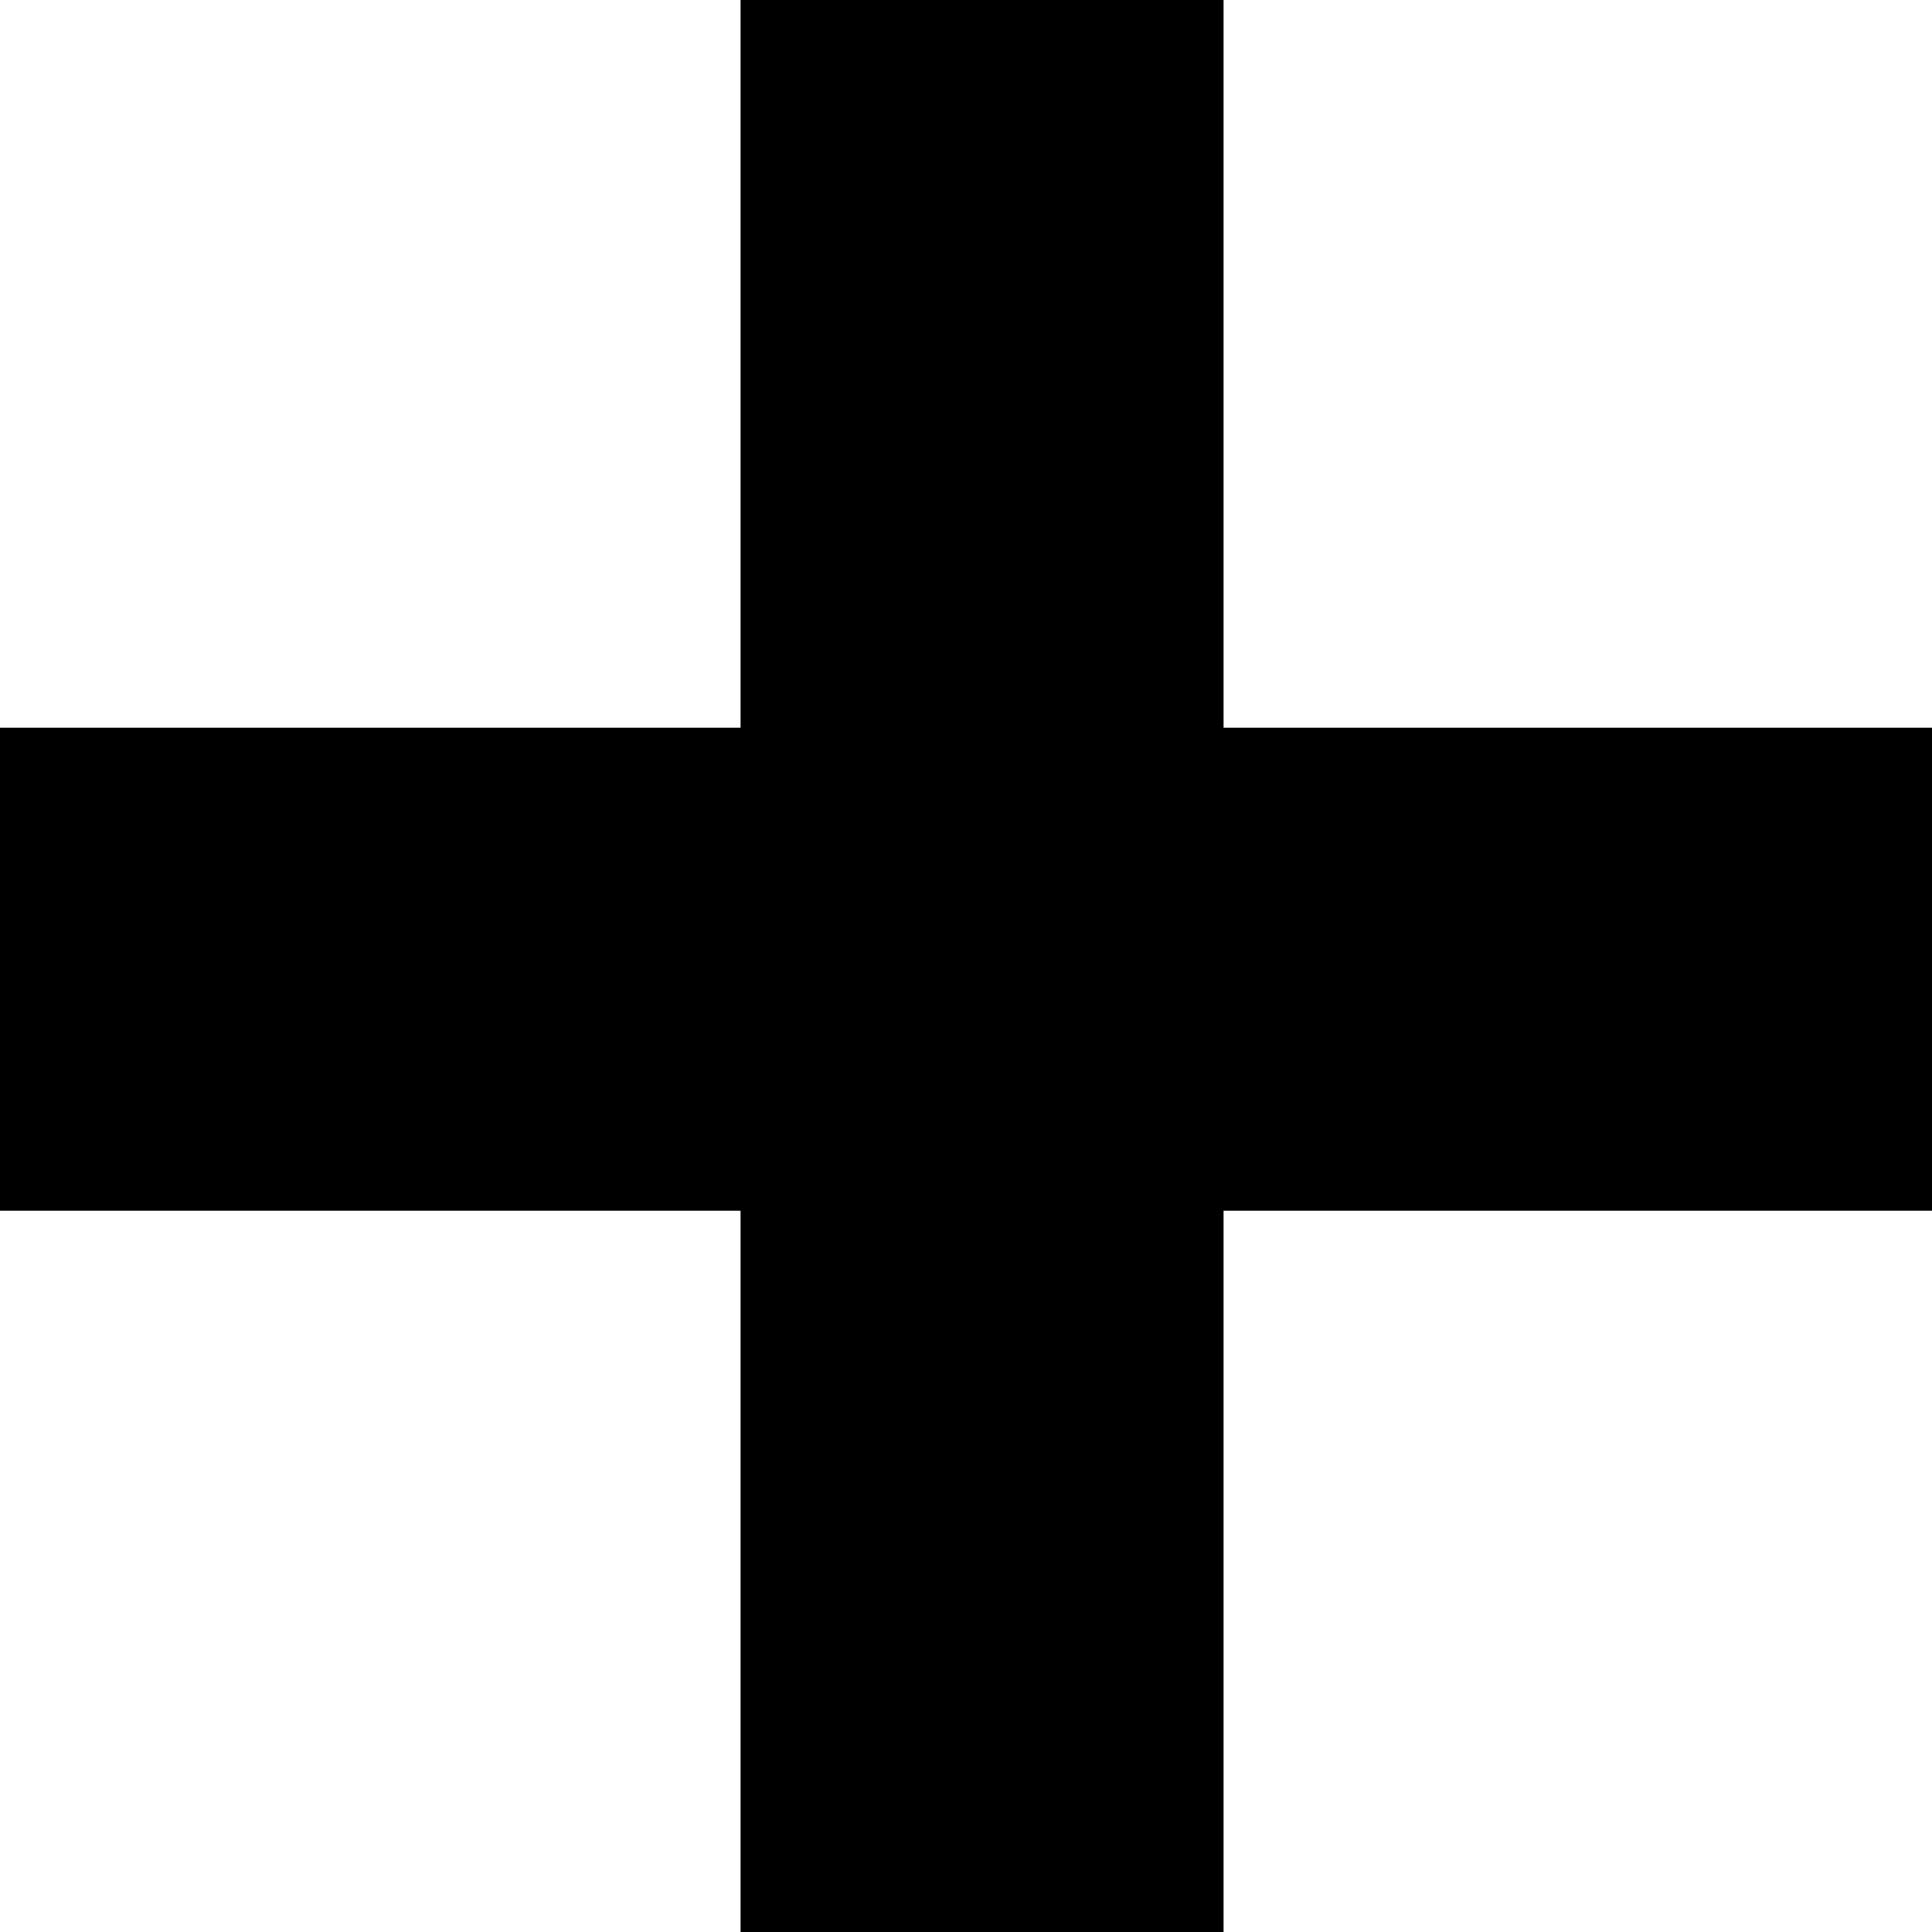 <?xml version="1.0" encoding="UTF-8" standalone="no"?>
<svg width="30px" height="30px" viewBox="0 0 30 30" version="1.1" xmlns="http://www.w3.org/2000/svg" xmlns:xlink="http://www.w3.org/1999/xlink" xmlns:sketch="http://www.bohemiancoding.com/sketch/ns">
    <!-- Generator: Sketch 3.3.2 (12043) - http://www.bohemiancoding.com/sketch -->
    <title>Shape</title>
    <desc>Created with Sketch.</desc>
    <defs></defs>
    <g id="Page-1" stroke="none" stroke-width="1" fill="none" fill-rule="evenodd" sketch:type="MSPage">
        <g id="plus" sketch:type="MSLayerGroup" fill="#000000">
            <g id="Page-1" sketch:type="MSShapeGroup">
                <path d="M30,11.3 L19,11.3 L19,0 L11.5,0 L11.5,11.3 L0,11.3 L0,18.8 L11.5,18.8 L11.5,30 L19,30 L19,18.8 L30,18.8 L30,11.3 L30,11.3 Z" id="Shape"></path>
            </g>
        </g>
    </g>
</svg>